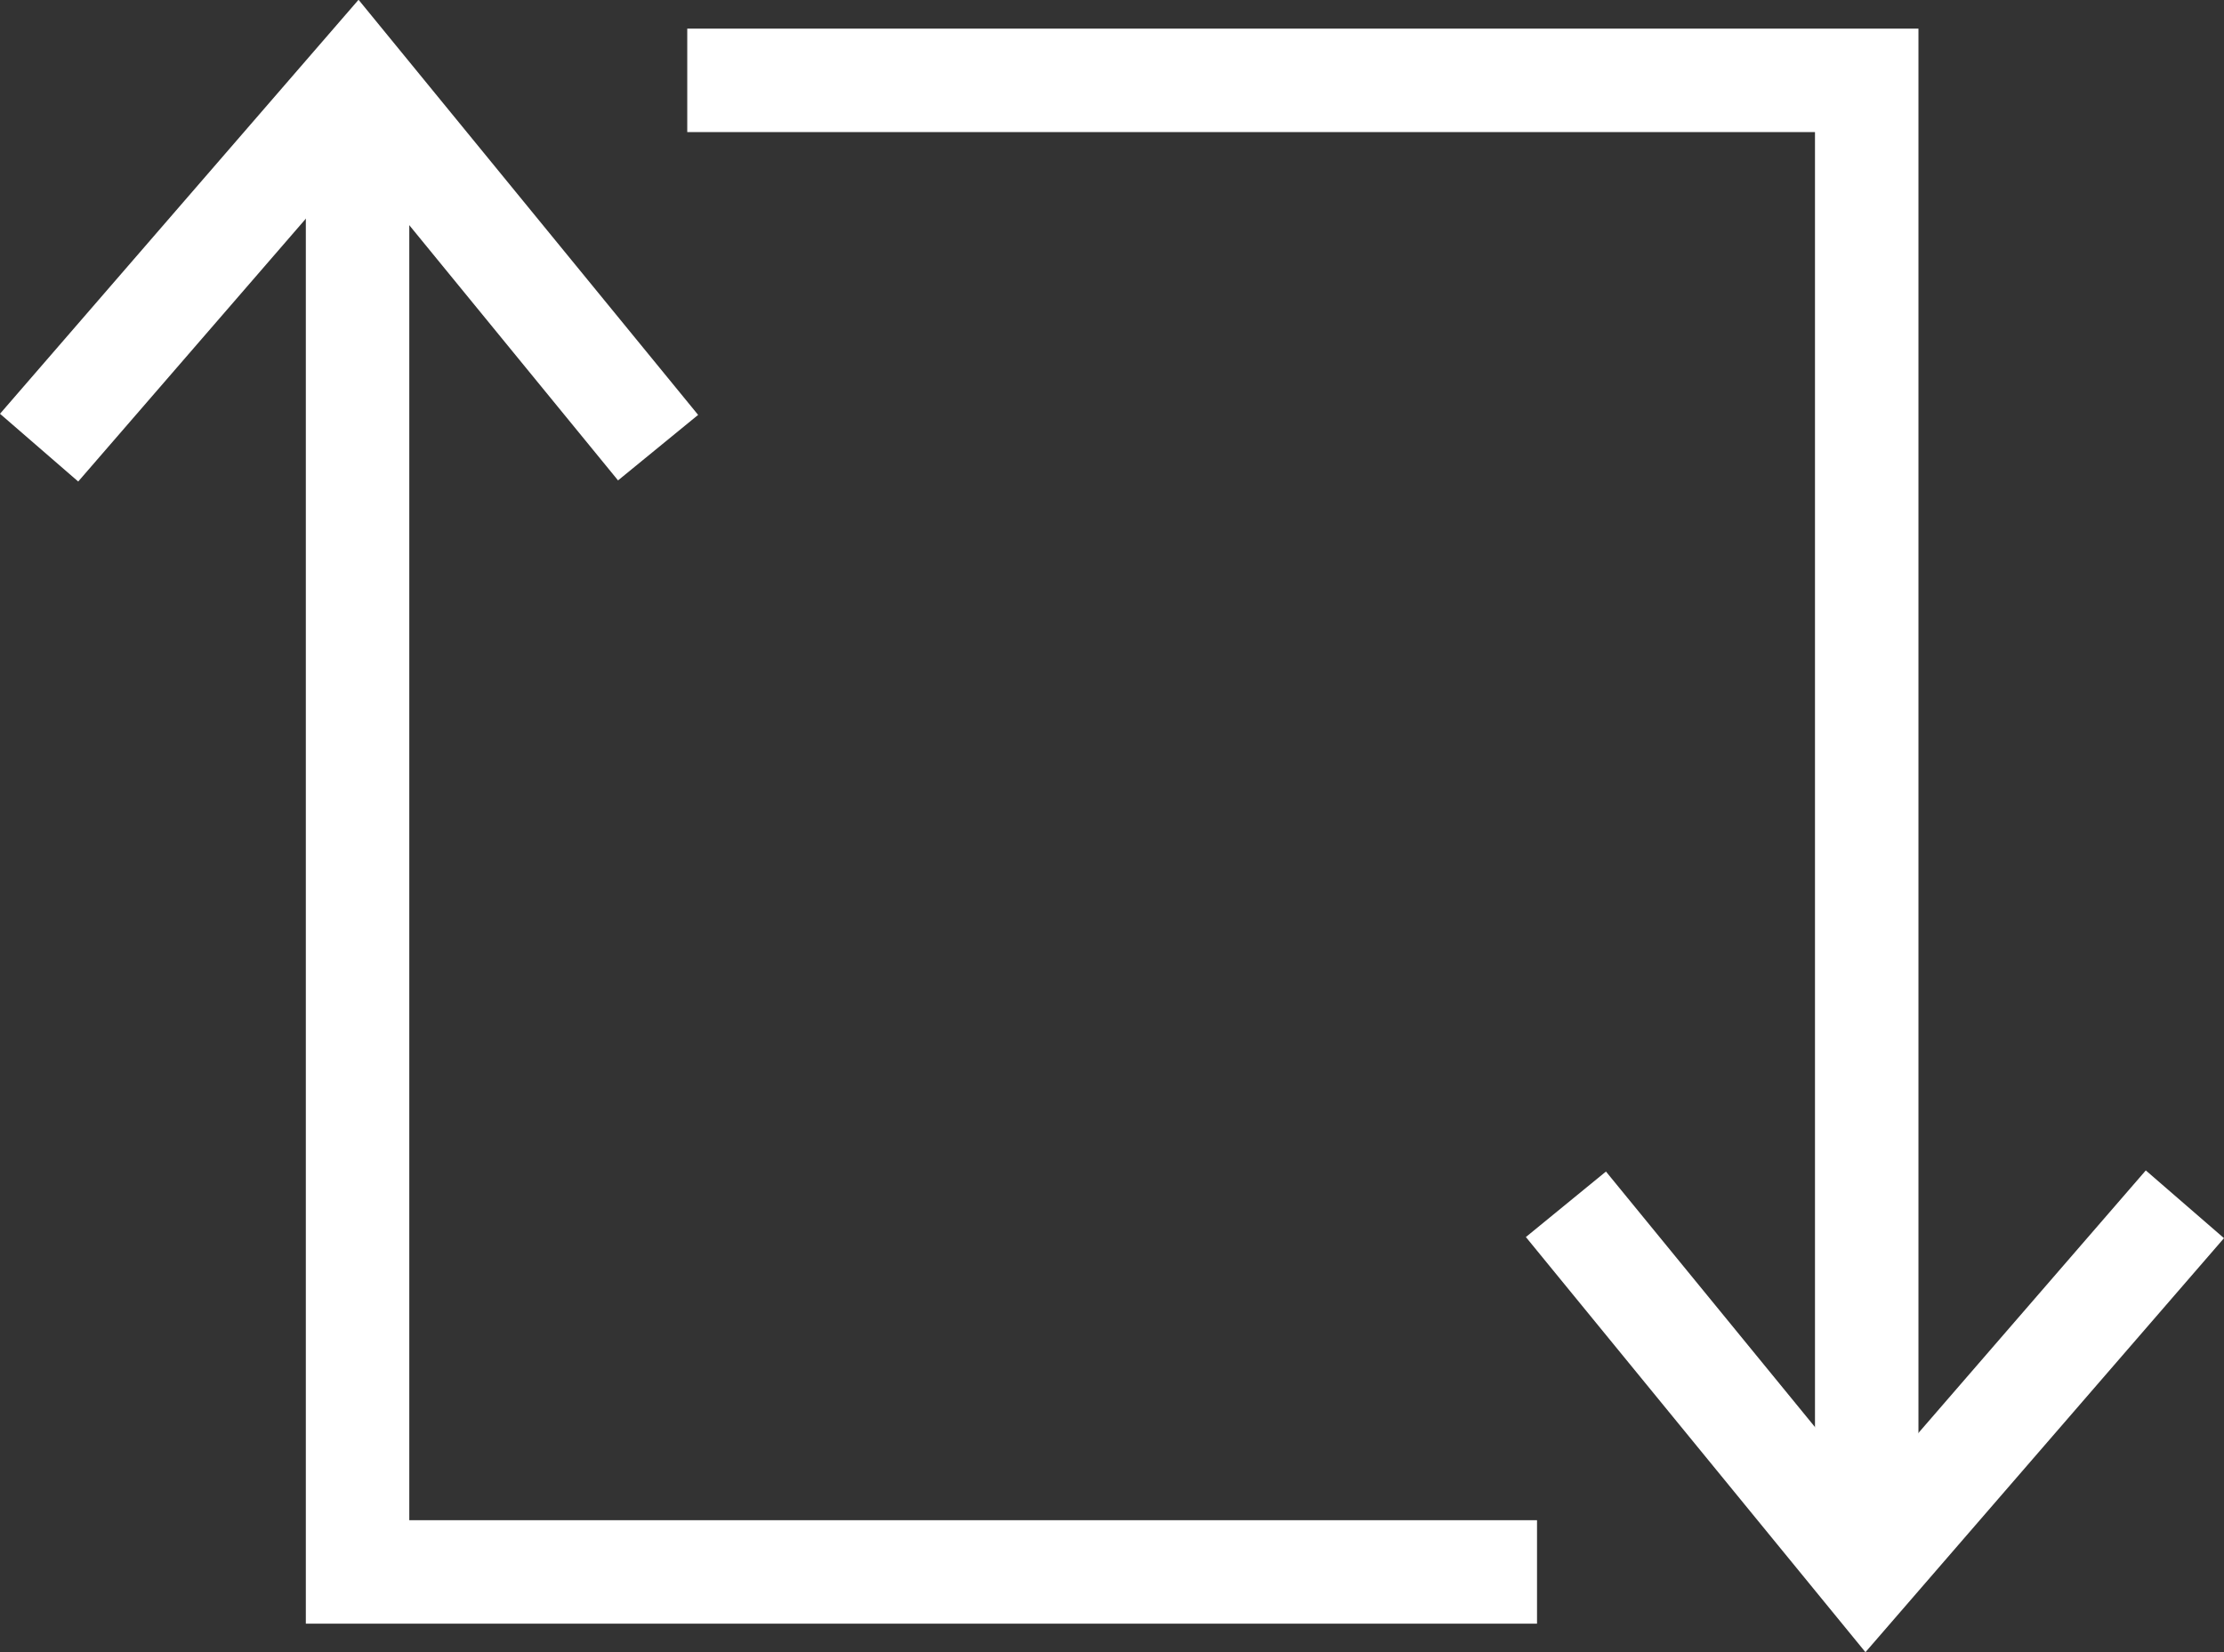 <svg xmlns="http://www.w3.org/2000/svg" width="32.244" height="23.953" viewBox="0 0 32.244 23.953">
    <rect x="0" y="0" width="32.244" height="23.953" fill="#333333" stroke="none"/>
    <g transform="translate(-1395.116 -386.91)">
        <path d="M1405.08,388.075h17.1v21.046" fill="none" stroke="#fff" stroke-miterlimit="10" stroke-width="1.5"></path>
        <path d="M1417.819,404.37l4.359,5.329,4.615-5.329" fill="none" stroke="#fff" stroke-miterlimit="10" stroke-width="1.5"></path>
        <path d="M1417.4,409.7h-17.1V388.653" fill="none" stroke="#fff" stroke-miterlimit="10" stroke-width="1.5"></path>
        <path d="M1404.657,393.4l-4.359-5.329-4.615,5.329" fill="none" stroke="#fff" stroke-miterlimit="10" stroke-width="1.5"></path>
    </g>
</svg>